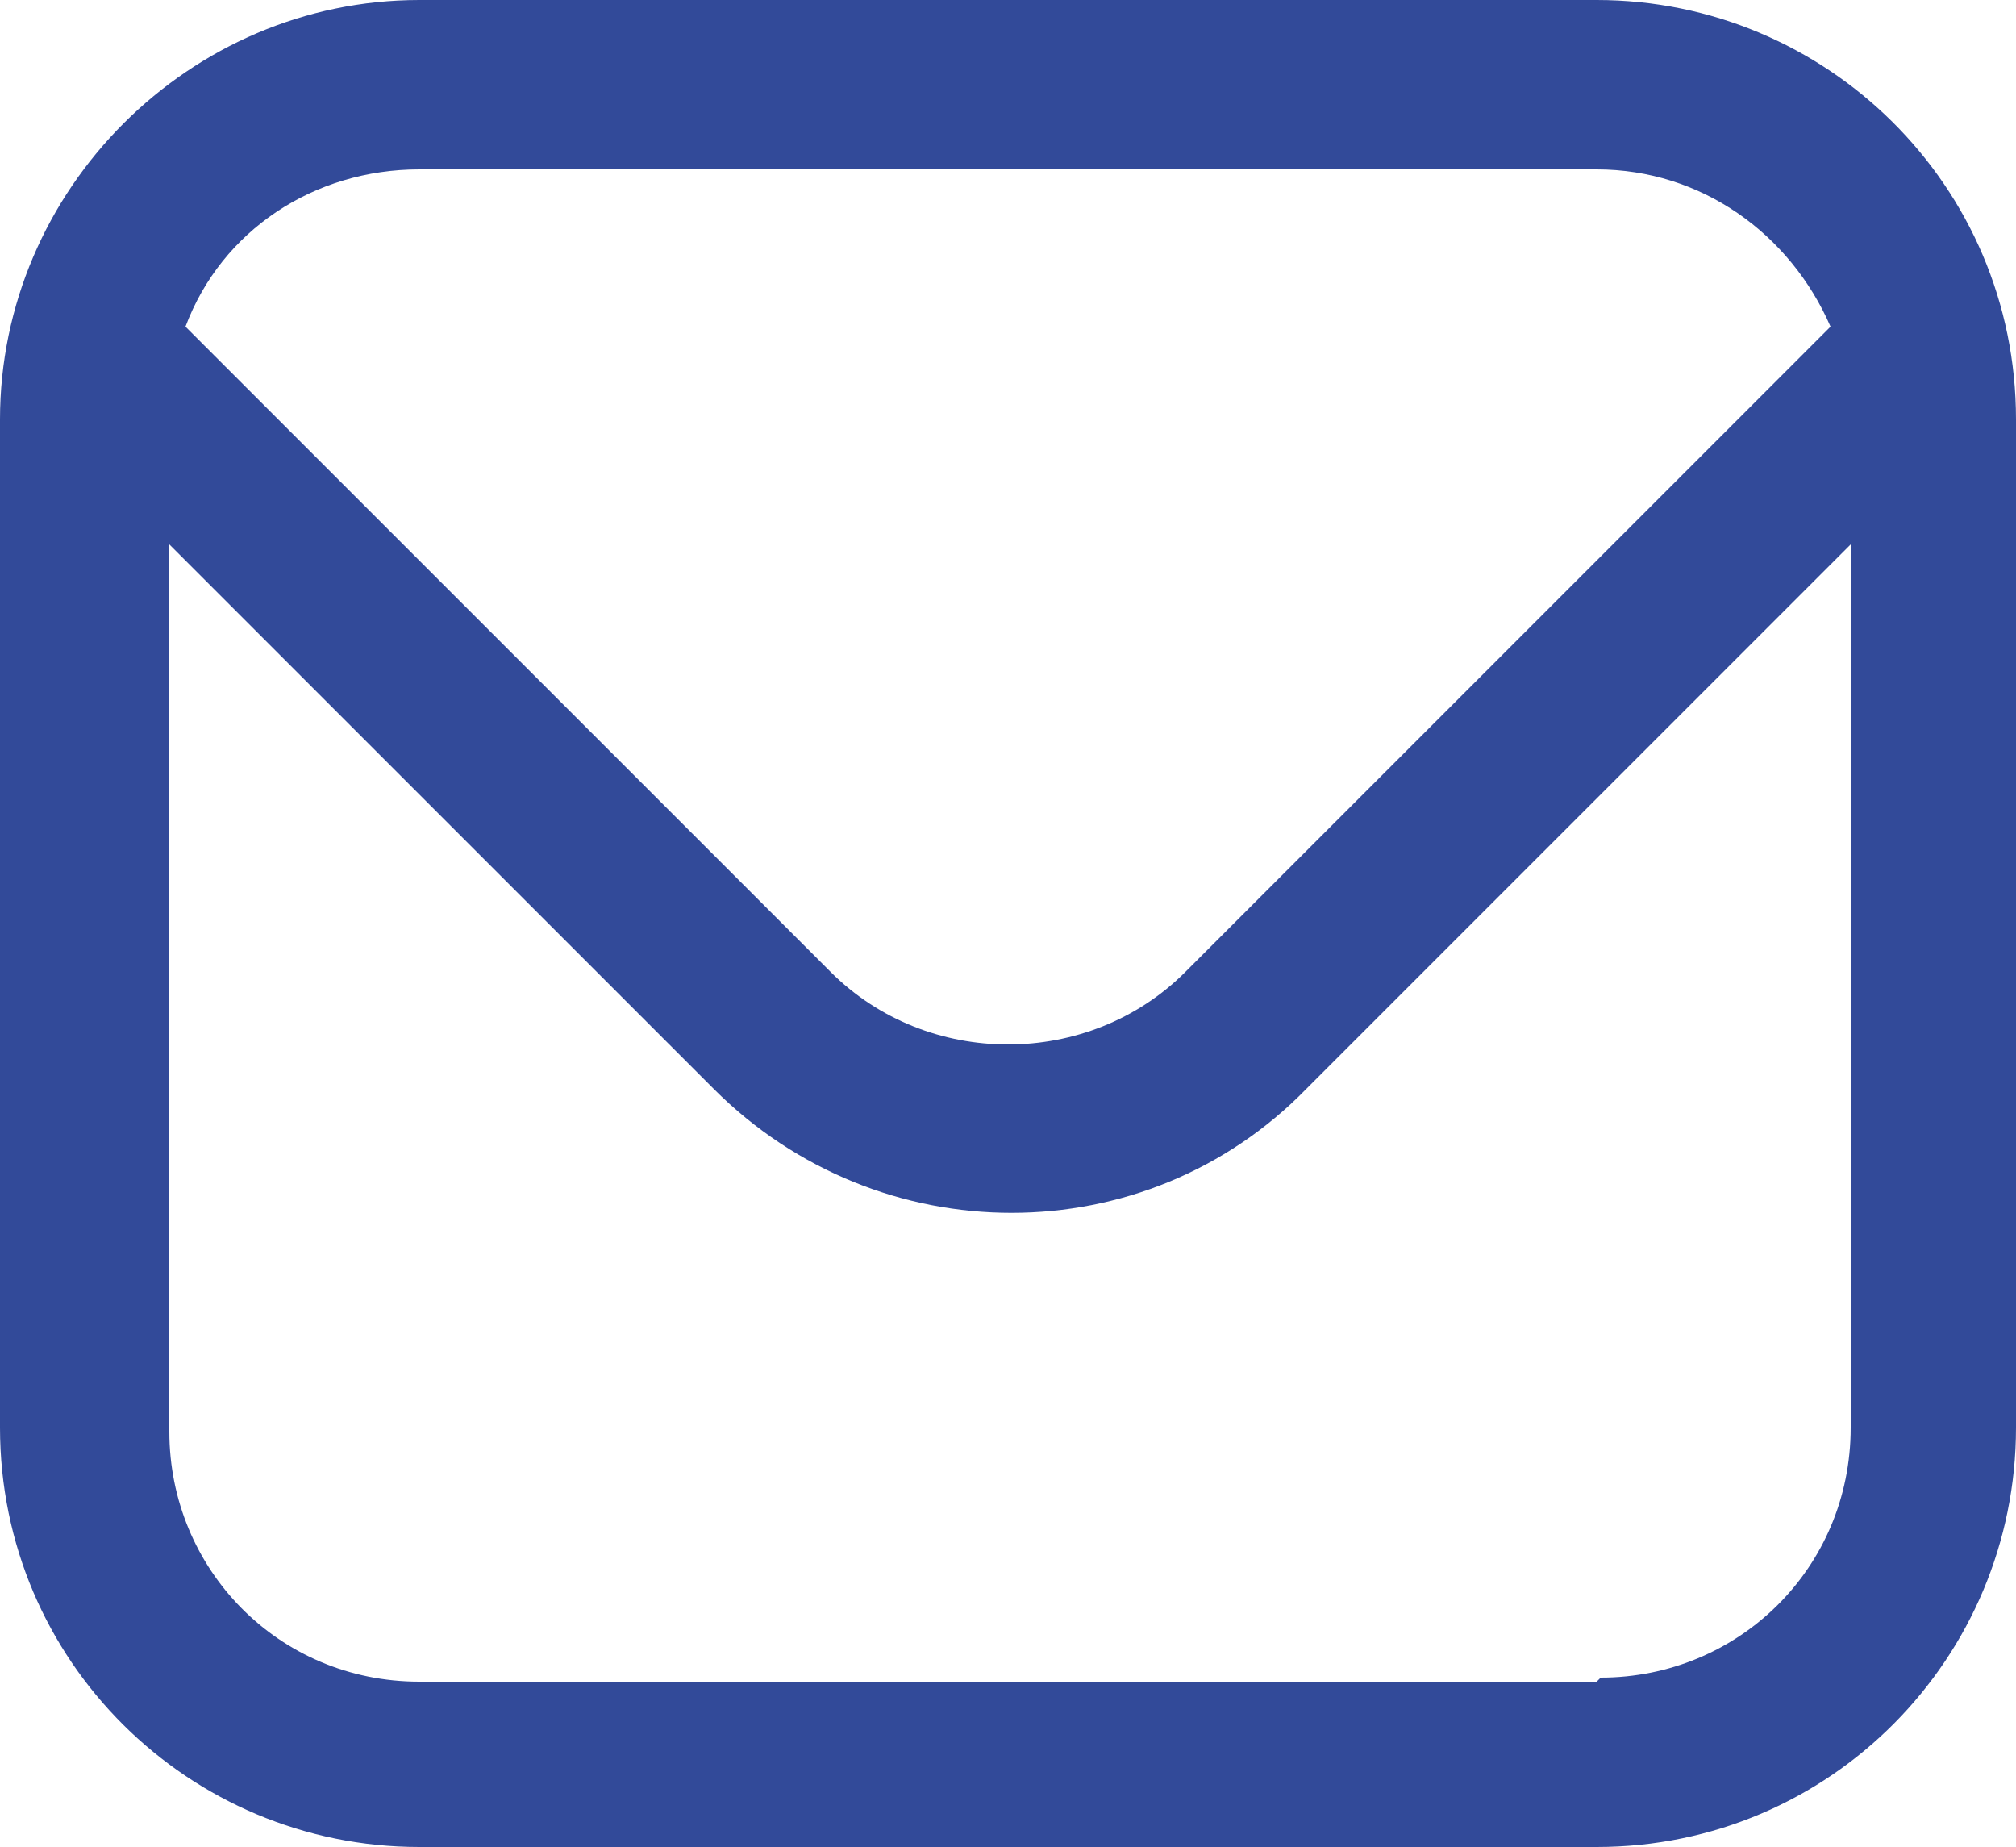 <?xml version="1.0" encoding="UTF-8"?>
<svg xmlns="http://www.w3.org/2000/svg" version="1.1" viewBox="0 0 50 45.8">
  <defs>
    <style>
      .cls-1 {
        fill: #324a99;
      }
    </style>
  </defs>
  <!-- Generator: Adobe Illustrator 28.6.0, SVG Export Plug-In . SVG Version: 1.2.0 Build 709)  -->
  <g>
    <g id="Outline">
      <path class="cls-1" d="M39.6,0H10.4C4.7,0,0,4.7,0,10.4v25c0,5.8,4.7,10.4,10.4,10.4h29.2c5.8,0,10.4-4.7,10.4-10.4V10.4c0-5.8-4.7-10.4-10.4-10.4ZM10.4,4.2h29.2c2.6,0,4.8,1.6,5.8,3.9l-16,16c-2.4,2.4-6.4,2.4-8.8,0L4.6,8.1c.9-2.4,3.2-3.9,5.8-3.9ZM39.6,41.7H10.4c-3.5,0-6.2-2.8-6.2-6.2V13.5l13.5,13.5c4.1,4.1,10.7,4.1,14.7,0l13.5-13.5v21.9c0,3.5-2.8,6.2-6.2,6.2Z"/>
    </g>
  </g>
</svg>